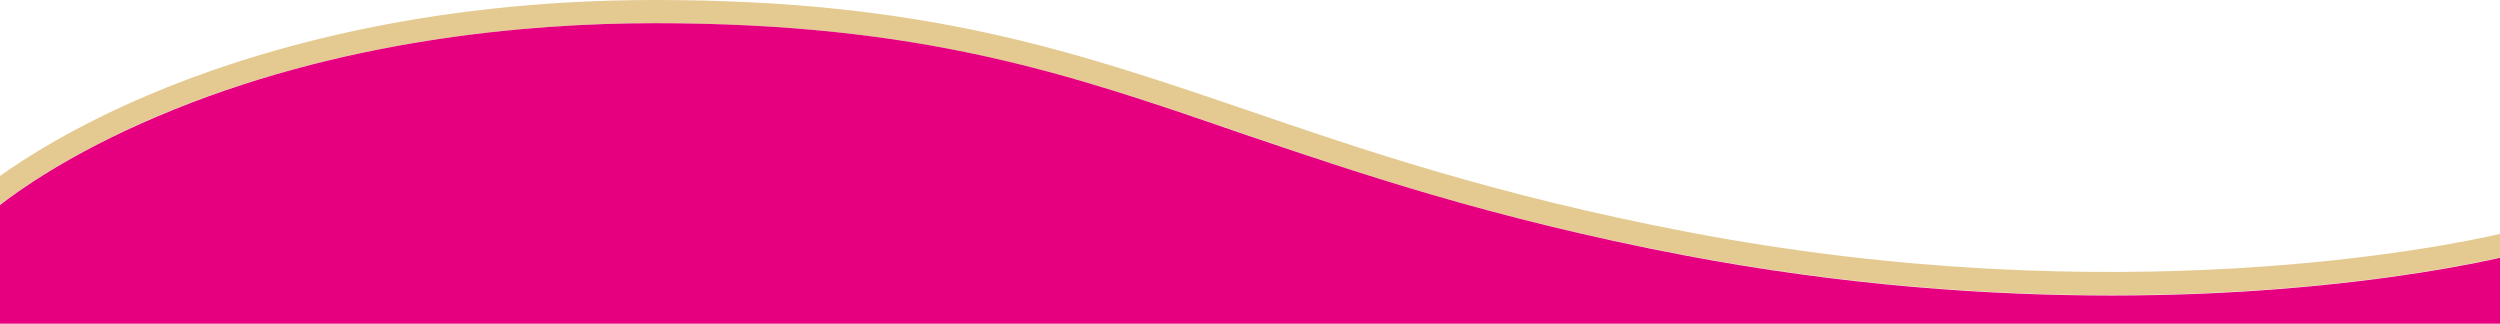 <?xml version="1.0" encoding="utf-8"?>
<svg version="1.1" preserveAspectRatio="none" id="Ebene_1" xmlns="http://www.w3.org/2000/svg" xmlns:xlink="http://www.w3.org/1999/xlink" x="0px" y="0px" viewBox="0 0 754.6 97.7" xml:space="preserve">
	<style type="text/css">
		.st0 {
			fill: #E4CA90;
		}

		.st4b {
			fill: #e6007f;
		}
	</style>
	<path class="st0" d="M754.6,70.6c-15.5,3.6-115.3,24.3-245.3-0.6c-58-11.1-98-24.8-133.3-36.9C324,15.4,279.1,0,197.7,0C126.9,0,75.3,15.7,44.5,28.8C22.4,38.2,7.6,47.7,0,53.1v8.7c4.8-3.8,20.7-15.3,47.6-26.8C102.2,11.9,159.4,7,197.7,7c80.2,0,124.6,15.2,176,32.8c35.5,12.2,75.8,26,134.3,37.1c48.8,9.3,93.1,12.2,129.3,12.2c19,0,35.8-0.8,49.9-1.9c35-2.7,58.6-7.5,67.4-9.5V70.6z" />
	<path class="st4b" d="M687.2,87.3c-14,1.1-30.8,1.9-49.9,1.9c-36.2,0-80.5-2.9-129.3-12.2c-58.5-11.2-98.7-25-134.3-37.1C322.4,22.2,278,7,197.7,7c-38.3,0-95.5,4.9-150.1,28.1C20.7,46.5,4.8,58.1,0,61.9v35.8h754.6V77.8C745.8,79.8,722.1,84.6,687.2,87.3z" />
</svg>